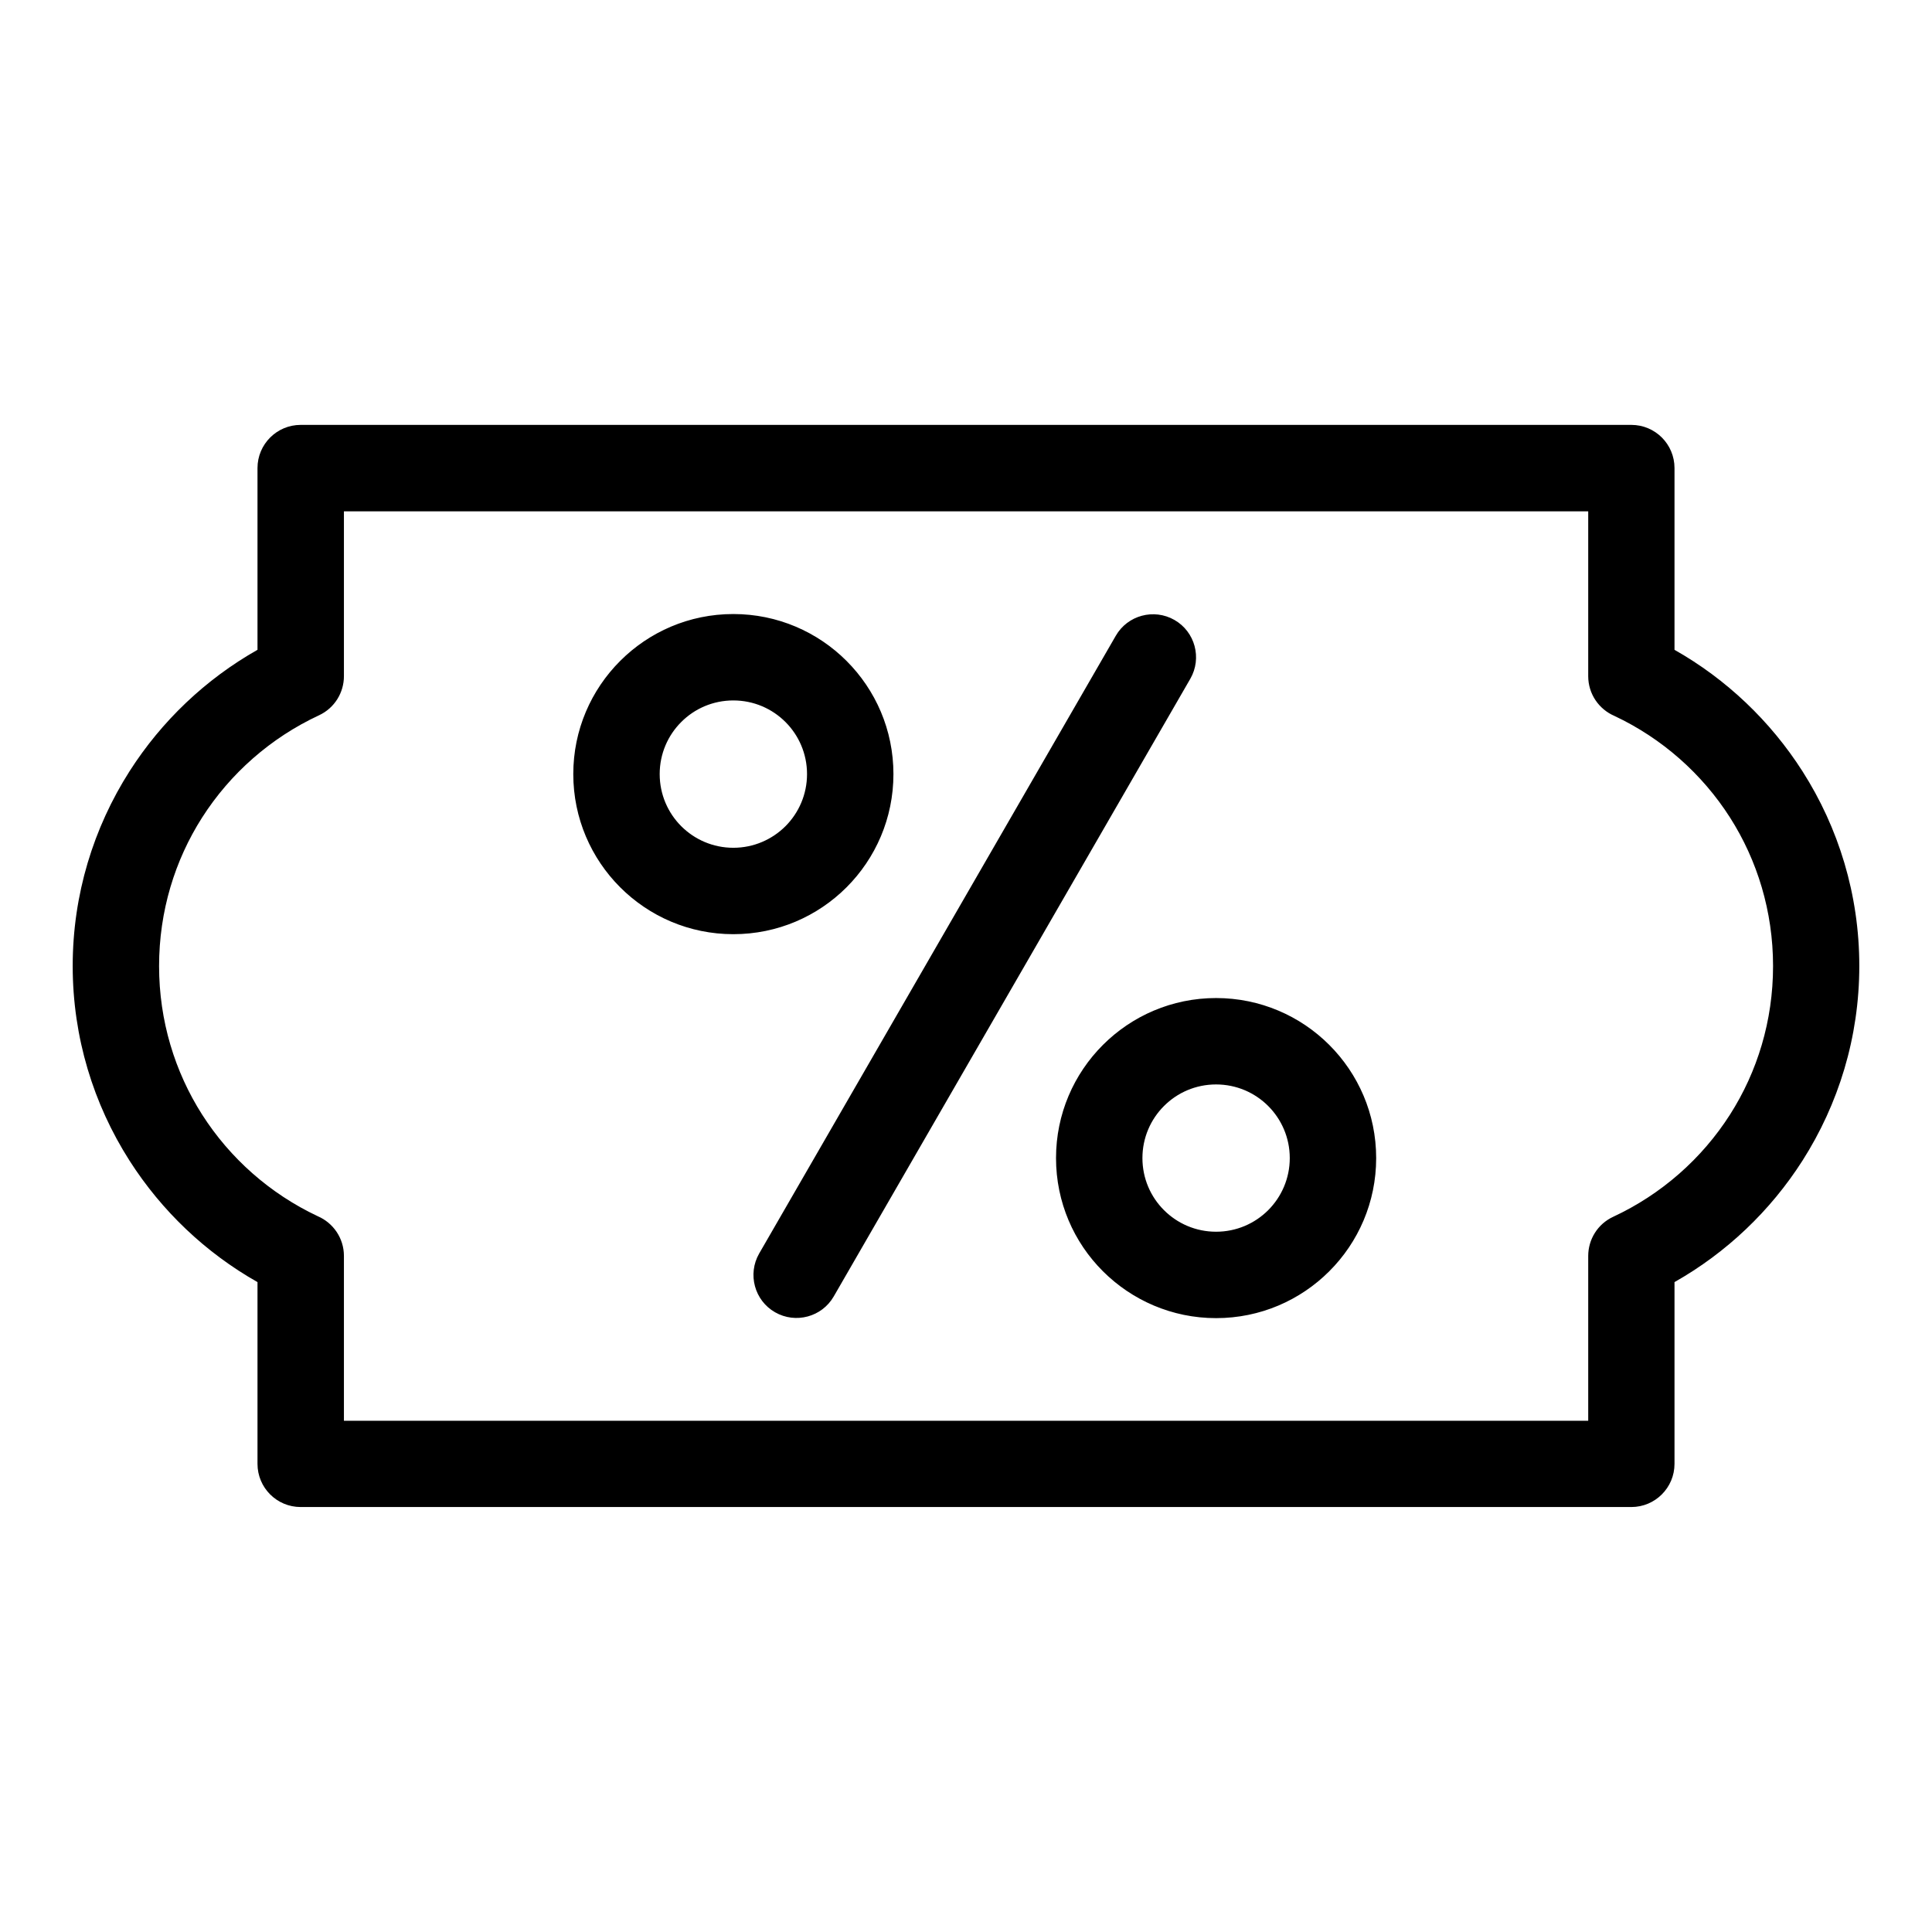 <?xml version="1.0" encoding="UTF-8"?>
<!-- Uploaded to: ICON Repo, www.iconrepo.com, Generator: ICON Repo Mixer Tools -->
<svg fill="#000000" width="800px" height="800px" version="1.1" viewBox="144 144 512 512" xmlns="http://www.w3.org/2000/svg">
 <path d="m223.68 256.6h352.64c6.332 0 11.441 5.125 11.441 11.441v48.168c13.738 7.769 25.406 18.863 33.918 32.195 9.539 14.949 15.055 32.664 15.055 51.586 0 18.938-5.531 36.637-15.055 51.586-8.508 13.332-20.18 24.426-33.918 32.195v48.168c0 6.316-5.125 11.441-11.441 11.441h-352.64c-6.332 0-11.441-5.125-11.441-11.441v-48.168c-13.738-7.769-25.406-18.863-33.918-32.195-9.539-14.949-15.055-32.664-15.055-51.586 0-18.938 5.531-36.637 15.055-51.586 8.508-13.332 20.18-24.426 33.918-32.195v-48.168c0-6.316 5.125-11.441 11.441-11.441zm114.66 112.07c5.394 0 10.277-2.191 13.816-5.715 3.523-3.535 5.715-8.418 5.715-13.816 0-5.394-2.191-10.277-5.715-13.801-3.535-3.535-8.418-5.715-13.816-5.715-5.394 0-10.277 2.176-13.801 5.715-3.535 3.523-5.715 8.418-5.715 13.801 0 5.394 2.176 10.277 5.715 13.816 3.523 3.523 8.418 5.715 13.801 5.715zm30.004 10.473c-7.68 7.68-18.273 12.426-30.004 12.426-11.715 0-22.309-4.746-29.988-12.426-7.68-7.68-12.426-18.289-12.426-30.004 0-11.715 4.746-22.309 12.426-29.988 7.68-7.68 18.273-12.426 29.988-12.426 11.715 0 22.324 4.746 30.004 12.426 7.68 7.68 12.426 18.273 12.426 29.988 0 11.715-4.746 22.324-12.426 30.004zm97.926 91.277c5.394 0 10.277-2.176 13.816-5.715 3.523-3.523 5.715-8.418 5.715-13.801 0-5.394-2.191-10.277-5.715-13.801-3.535-3.535-8.418-5.715-13.816-5.715-5.394 0-10.277 2.176-13.801 5.715-3.535 3.523-5.715 8.418-5.715 13.801 0 5.394 2.176 10.277 5.715 13.801 3.535 3.535 8.418 5.715 13.801 5.715zm30.004 10.473c-7.68 7.68-18.273 12.426-30.004 12.426-11.699 0-22.309-4.762-29.988-12.426-7.68-7.664-12.426-18.273-12.426-29.988s4.746-22.309 12.426-29.988c7.68-7.68 18.289-12.426 29.988-12.426 11.715 0 22.324 4.746 30.004 12.426 7.68 7.68 12.426 18.273 12.426 29.988s-4.746 22.324-12.426 29.988zm-56.59-168.39c3.129-5.457 10.113-7.332 15.566-4.203 5.457 3.129 7.332 10.113 4.203 15.566l-94.496 163.69c-3.129 5.457-10.113 7.332-15.566 4.203-5.457-3.129-7.332-10.113-4.203-15.566zm125.21-32.996h-329.75v43.695c0 4.309-2.449 8.434-6.621 10.367-12.758 5.941-23.504 15.402-30.969 27.102-7.211 11.305-11.395 24.805-11.395 39.344 0 14.523 4.188 28.023 11.395 39.344 7.406 11.609 18.031 21.008 30.652 26.949 4.082 1.754 6.938 5.805 6.938 10.52v43.695h329.75v-43.695c0-4.309 2.449-8.434 6.621-10.367 12.758-5.941 23.504-15.402 30.969-27.102 7.211-11.305 11.395-24.805 11.395-39.344 0-14.523-4.188-28.023-11.395-39.344-7.406-11.609-18.031-21.008-30.652-26.949-4.082-1.754-6.938-5.805-6.938-10.52z"/>
</svg>